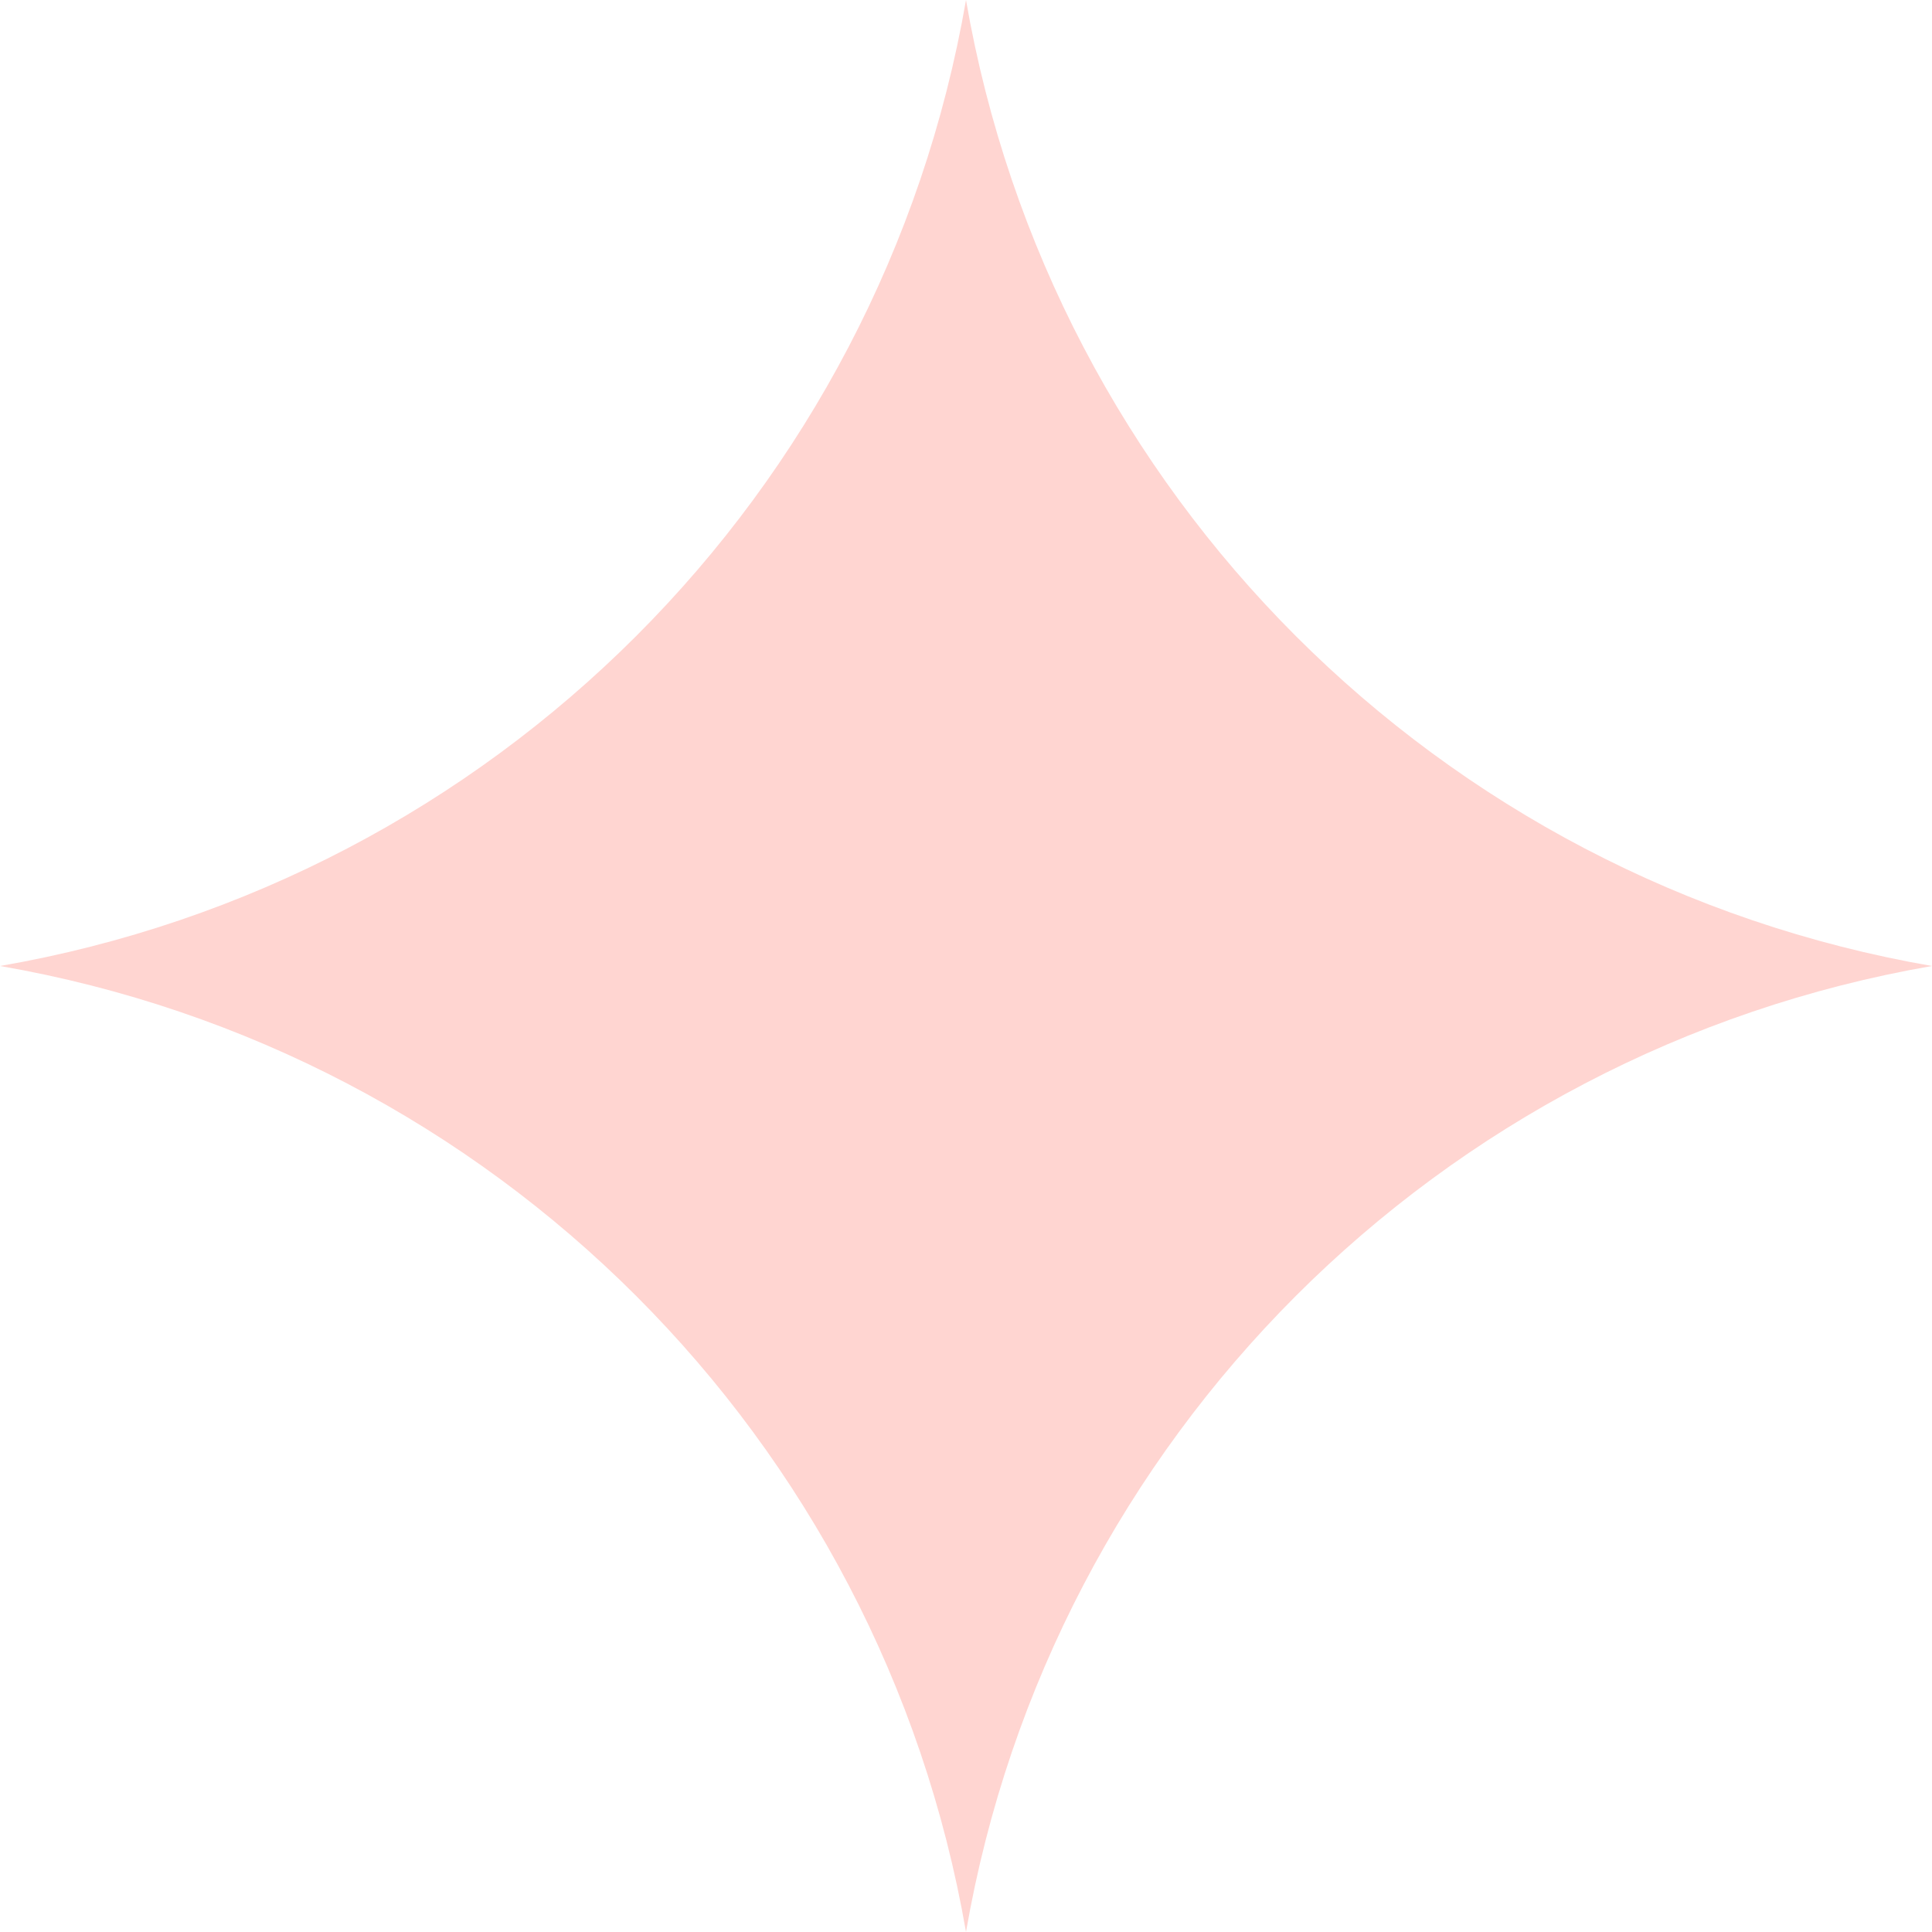   <svg xmlns="http://www.w3.org/2000/svg" x="0px" y="0px" viewBox="0 0 180.958 180.958" style="vertical-align: middle; max-width: 100%; width: 100%;" width="100%">
   <g>
    <path d="M180.958,90.479L180.958,90.479c-46.251,8.006-82.473,44.228-90.479,90.479l0,0l0,0   C82.473,134.707,46.251,98.485,0,90.479l0,0l0,0C46.251,82.473,82.473,46.251,90.479,0l0,0l0,0   C98.485,46.251,134.707,82.473,180.958,90.479L180.958,90.479z" fill="rgb(255,213,209)">
    </path>
   </g>
  </svg>
